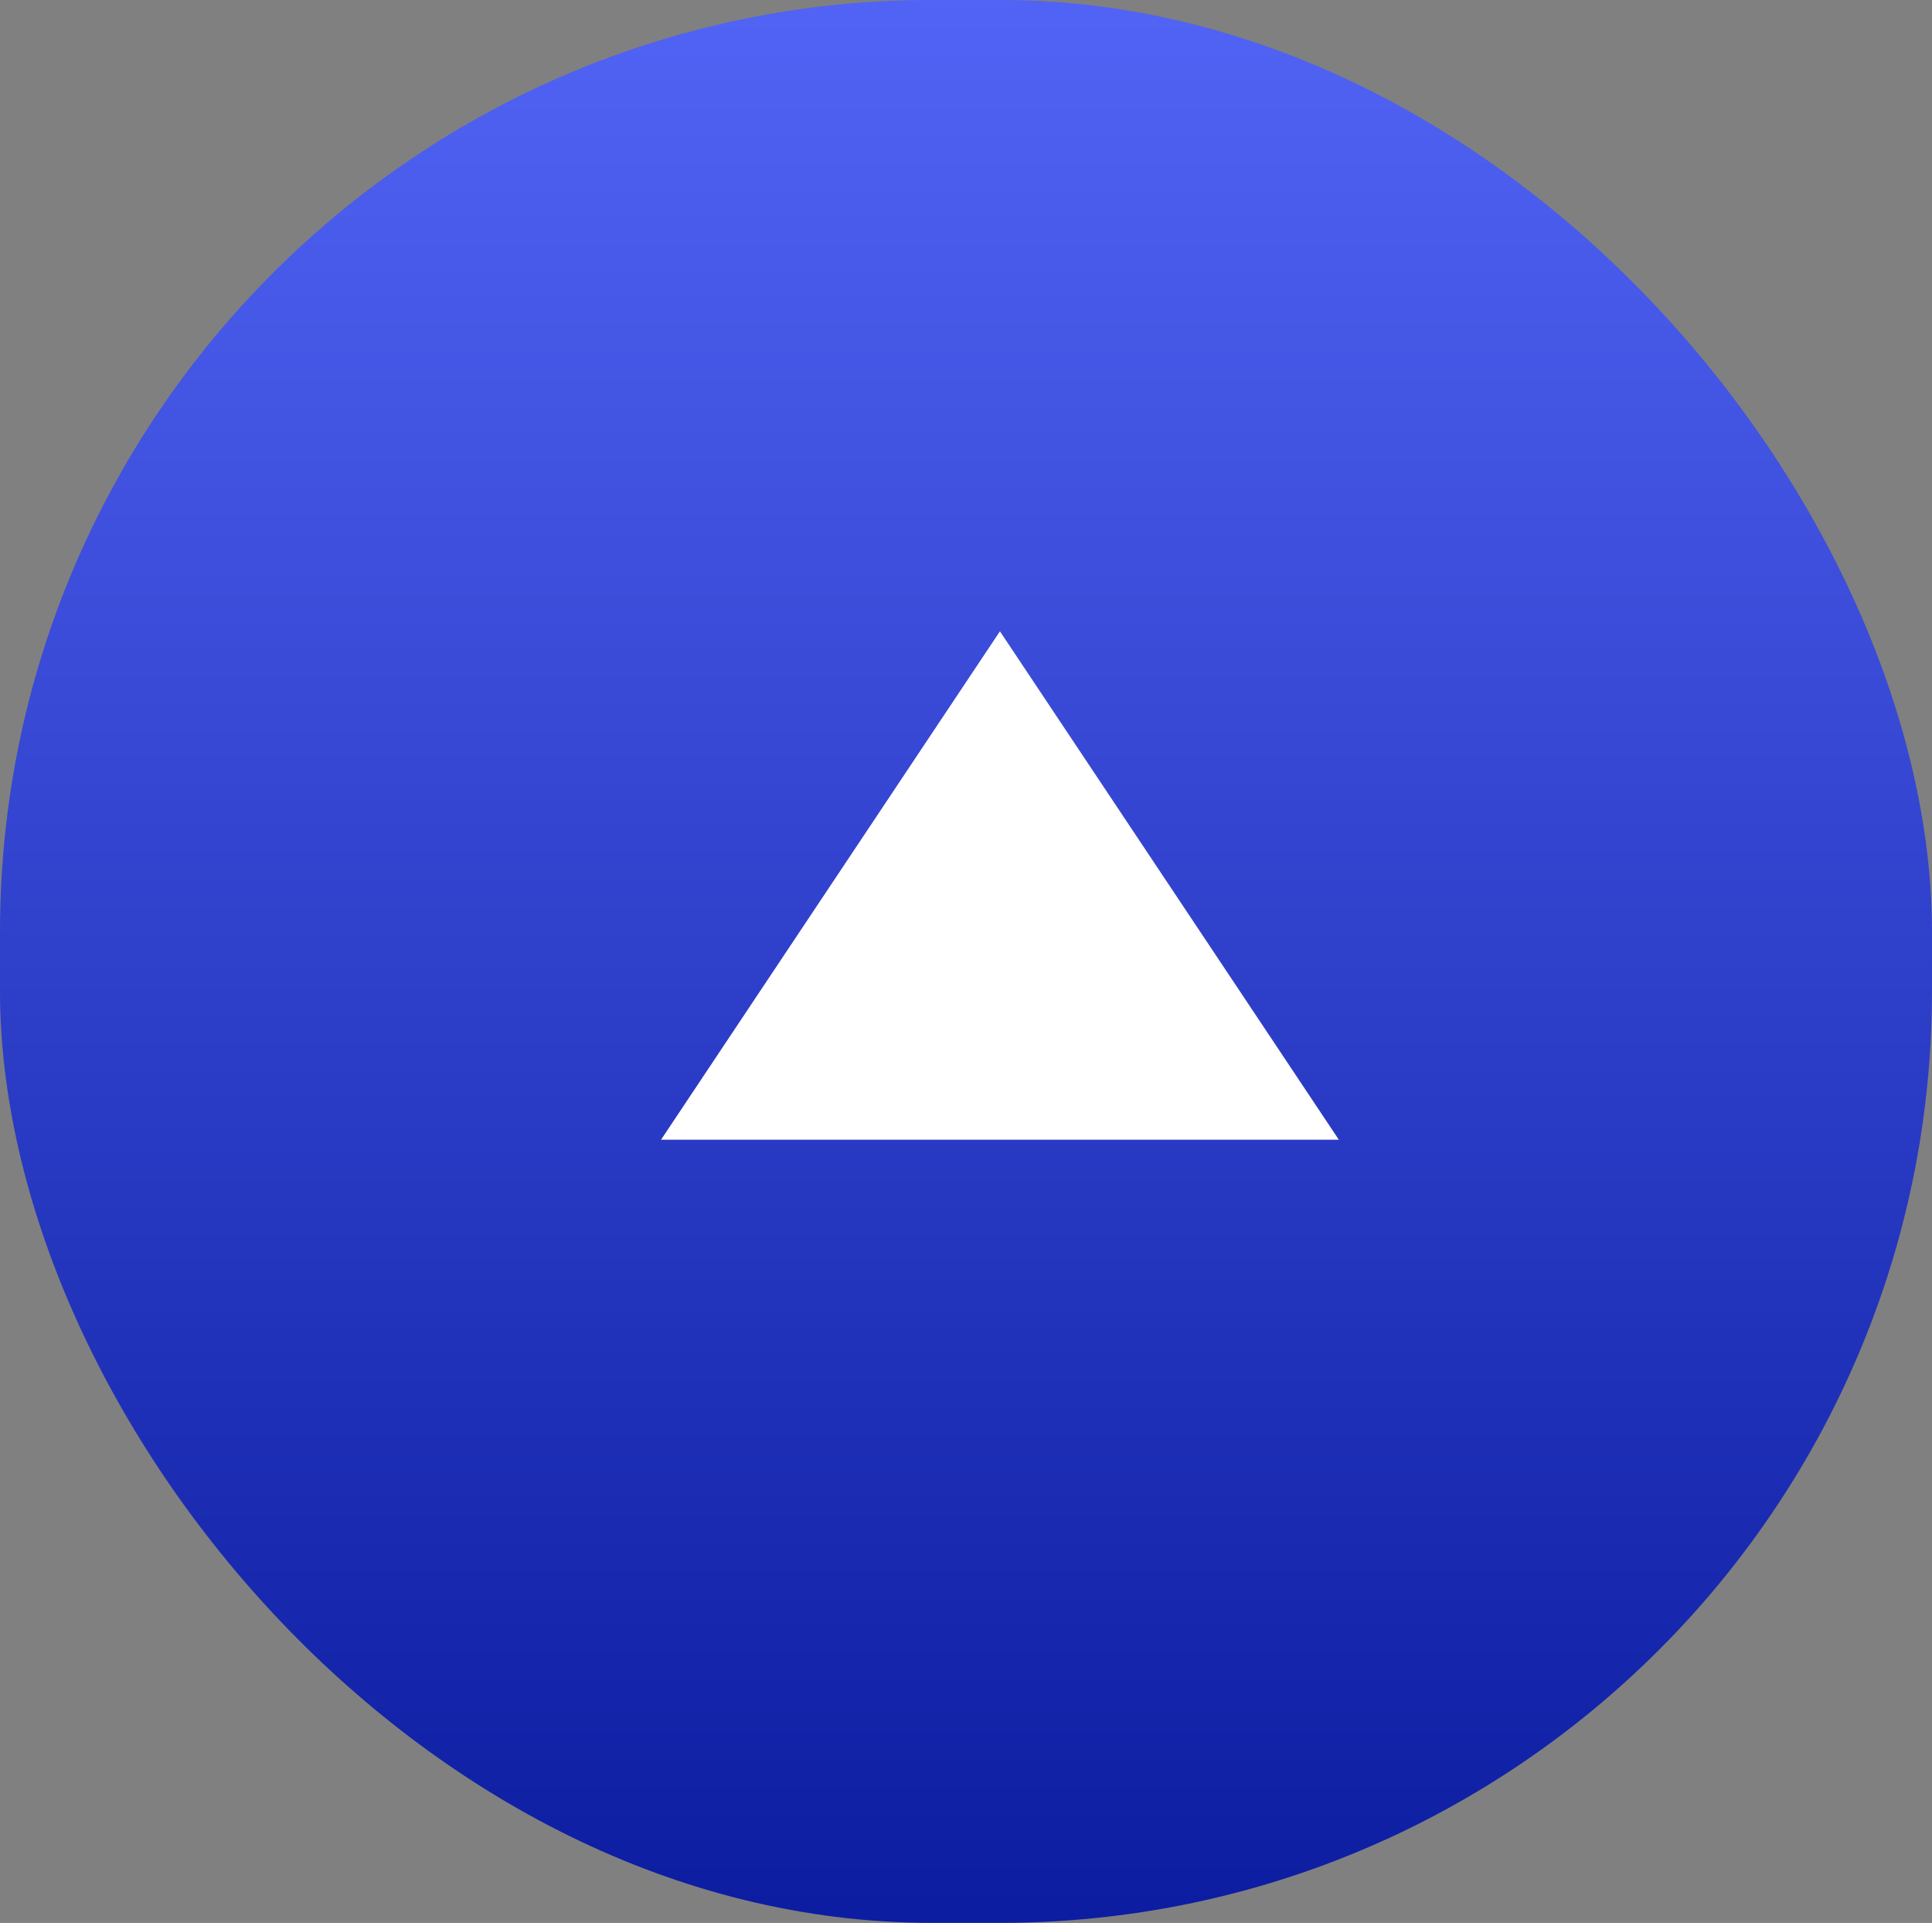 <svg xmlns="http://www.w3.org/2000/svg" xmlns:xlink="http://www.w3.org/1999/xlink" width="22.803" height="22.693" viewBox="0 0 22.803 22.693">
  <rect x="0" y="0" width="22.803" height="22.693" fill="#808080" stroke="none"/>
  <defs>
    <linearGradient id="linear-gradient" x1="0.5" x2="0.5" y2="1" gradientUnits="objectBoundingBox">
      <stop offset="0" stop-color="#5264f5"/>
      <stop offset="1" stop-color="#0b1ca0"/>
    </linearGradient>
  </defs>
  <g id="グループ_1704" data-name="グループ 1704" transform="translate(224.669 19246.559)">
    <g id="グループ_1037" data-name="グループ 1037" transform="translate(-5.669 10.44)">
      <rect id="長方形_396" data-name="長方形 396" width="22.803" height="22.693" rx="11" transform="translate(-219 -19257)" fill="url(#linear-gradient)"/>
      <path id="多角形_13" data-name="多角形 13" d="M4,0,8,6H0Z" transform="translate(-211.198 -19249.549)" fill="#fff"/>
    </g>
  </g>
</svg>
